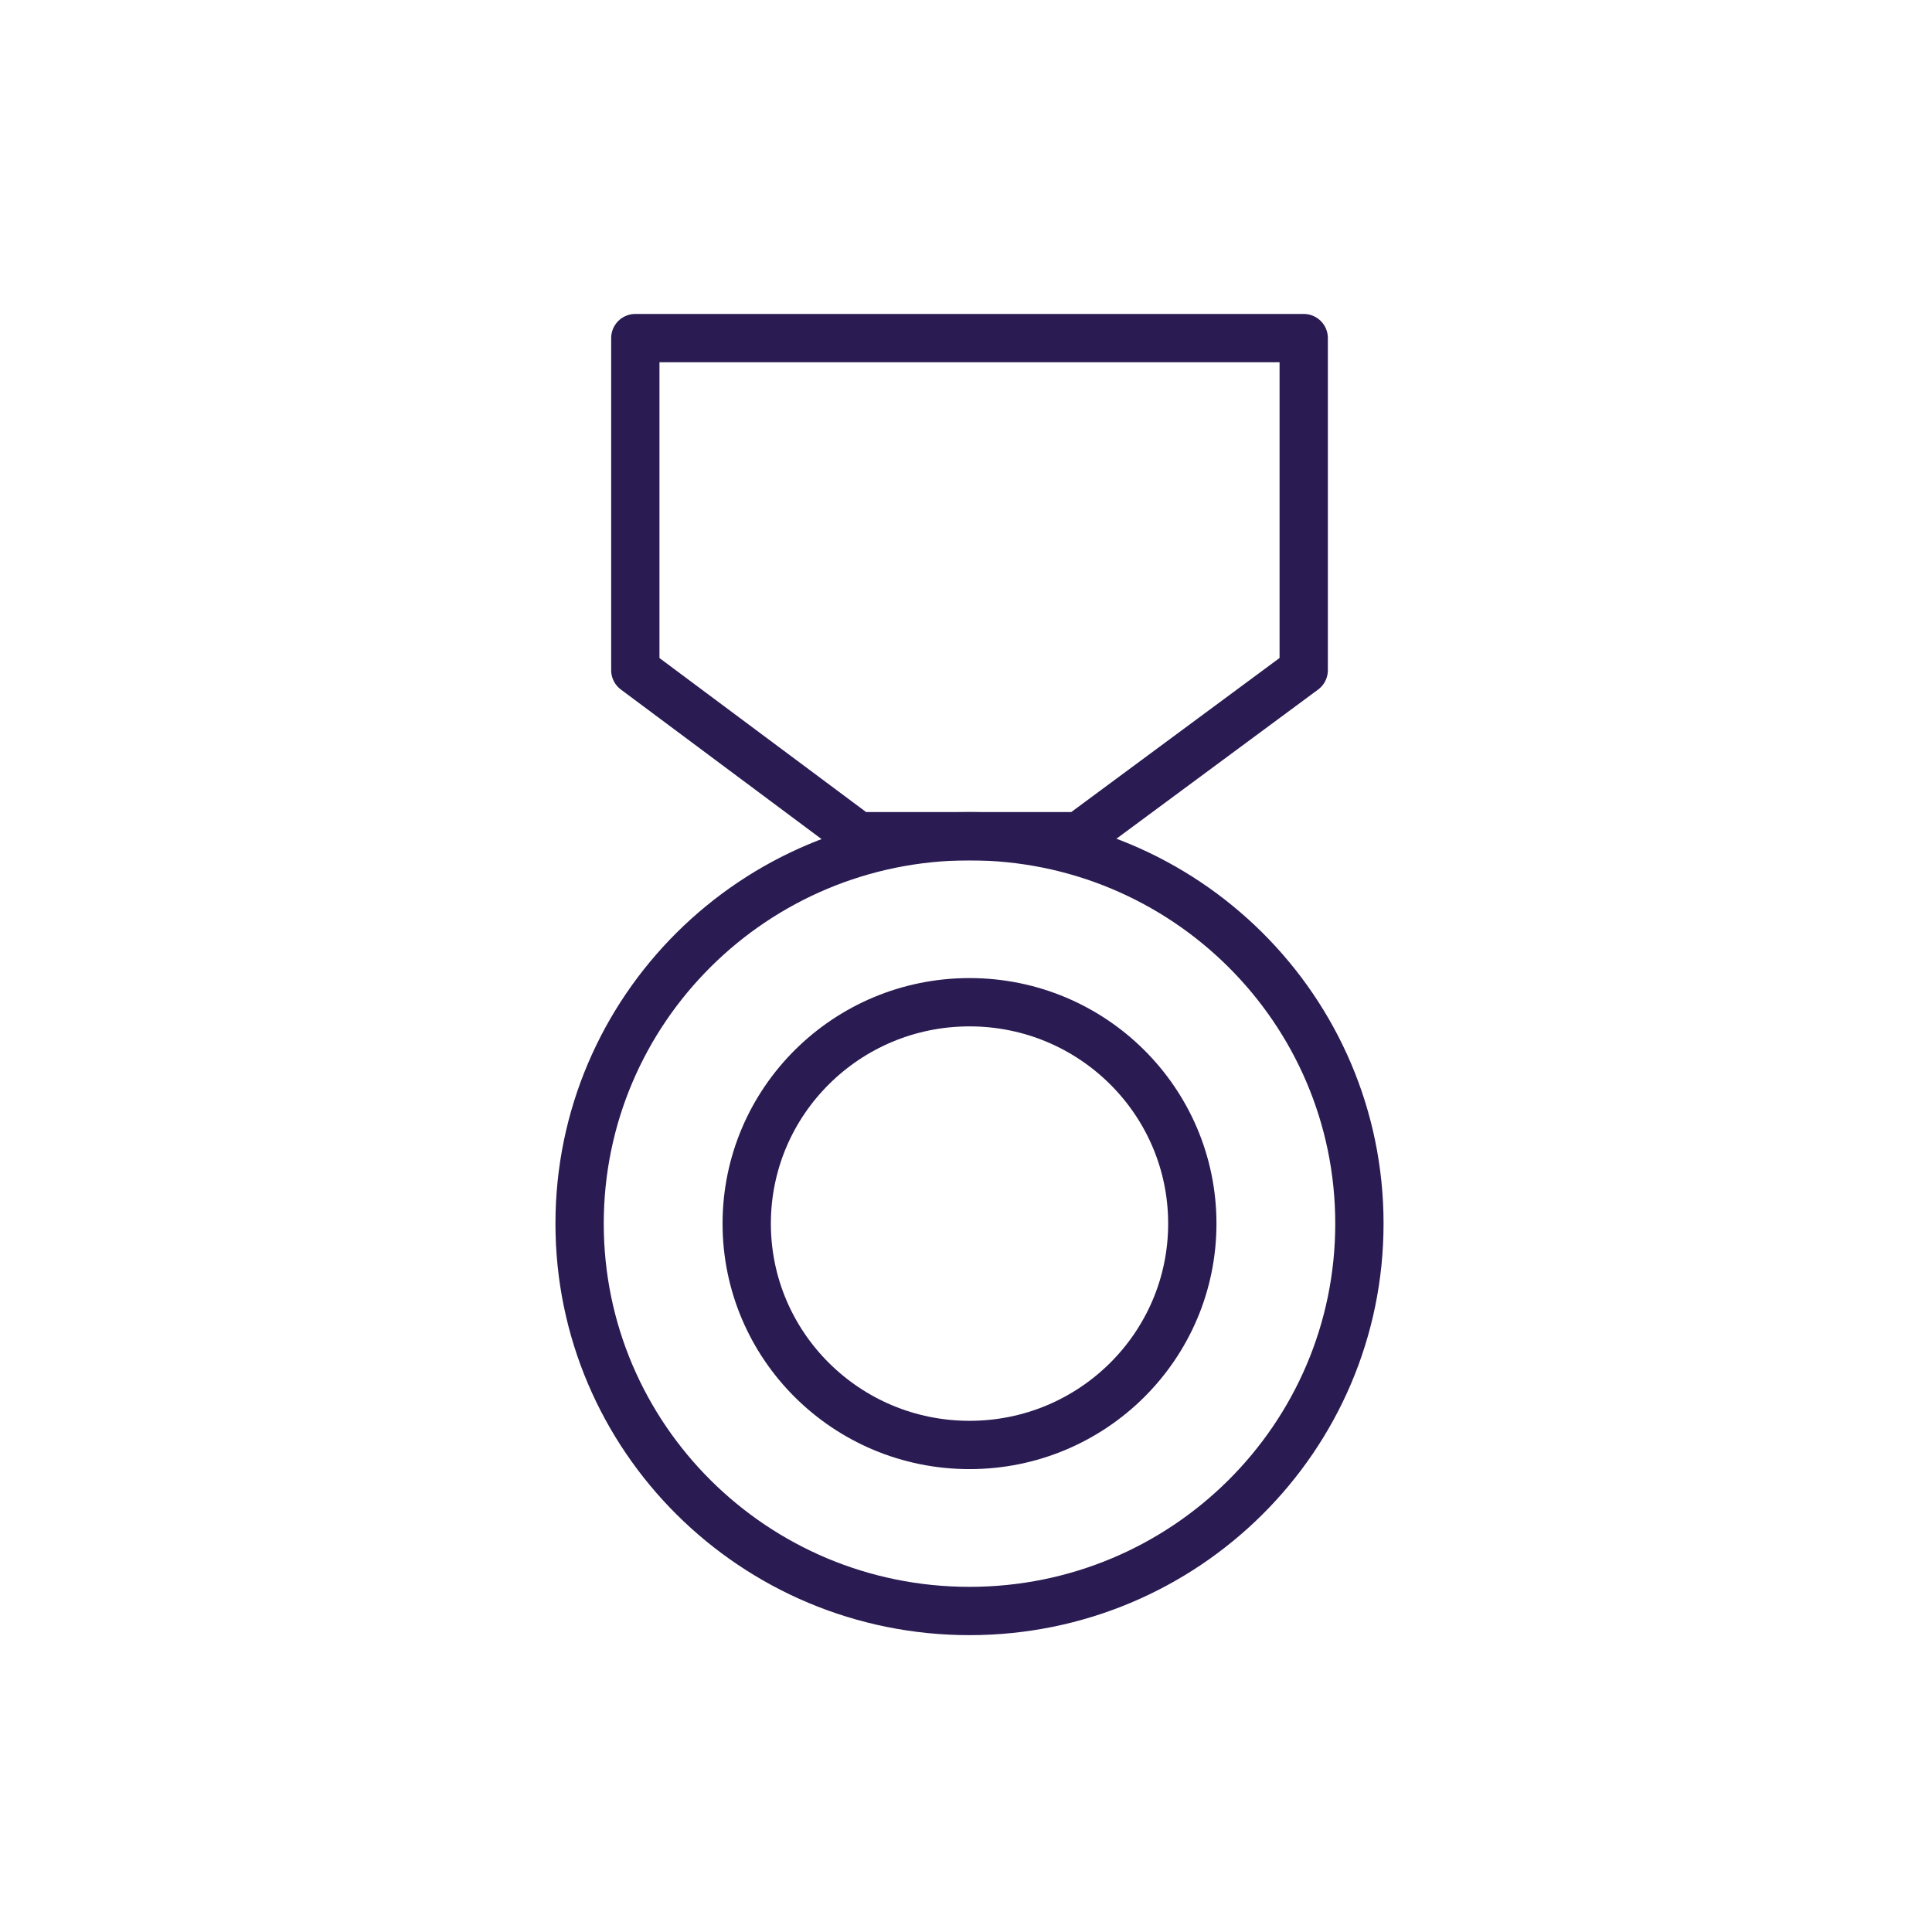 <?xml version="1.0" encoding="UTF-8"?>
<svg xmlns="http://www.w3.org/2000/svg" width="80" height="80" viewBox="0 0 80 80" fill="none">
  <path d="M40.145 66.708C49.062 66.708 56.29 59.526 56.29 50.667C56.29 41.807 49.062 34.625 40.145 34.625C31.228 34.625 24 41.807 24 50.667C24 59.526 31.228 66.708 40.145 66.708Z" stroke="#2A1B52" stroke-width="2" stroke-linecap="round" stroke-linejoin="round"></path>
  <path d="M40.146 59.833C45.241 59.833 49.371 55.729 49.371 50.667C49.371 45.604 45.241 41.5 40.146 41.5C35.05 41.5 30.92 45.604 30.92 50.667C30.92 55.729 35.05 59.833 40.146 59.833Z" stroke="#2A1B52" stroke-width="2" stroke-linecap="round" stroke-linejoin="round"></path>
  <path d="M53.984 27.75L44.689 34.625H35.532L26.307 27.75V14H53.984V27.75Z" stroke="#2A1B52" stroke-width="2" stroke-linecap="round" stroke-linejoin="round"></path>
</svg>
